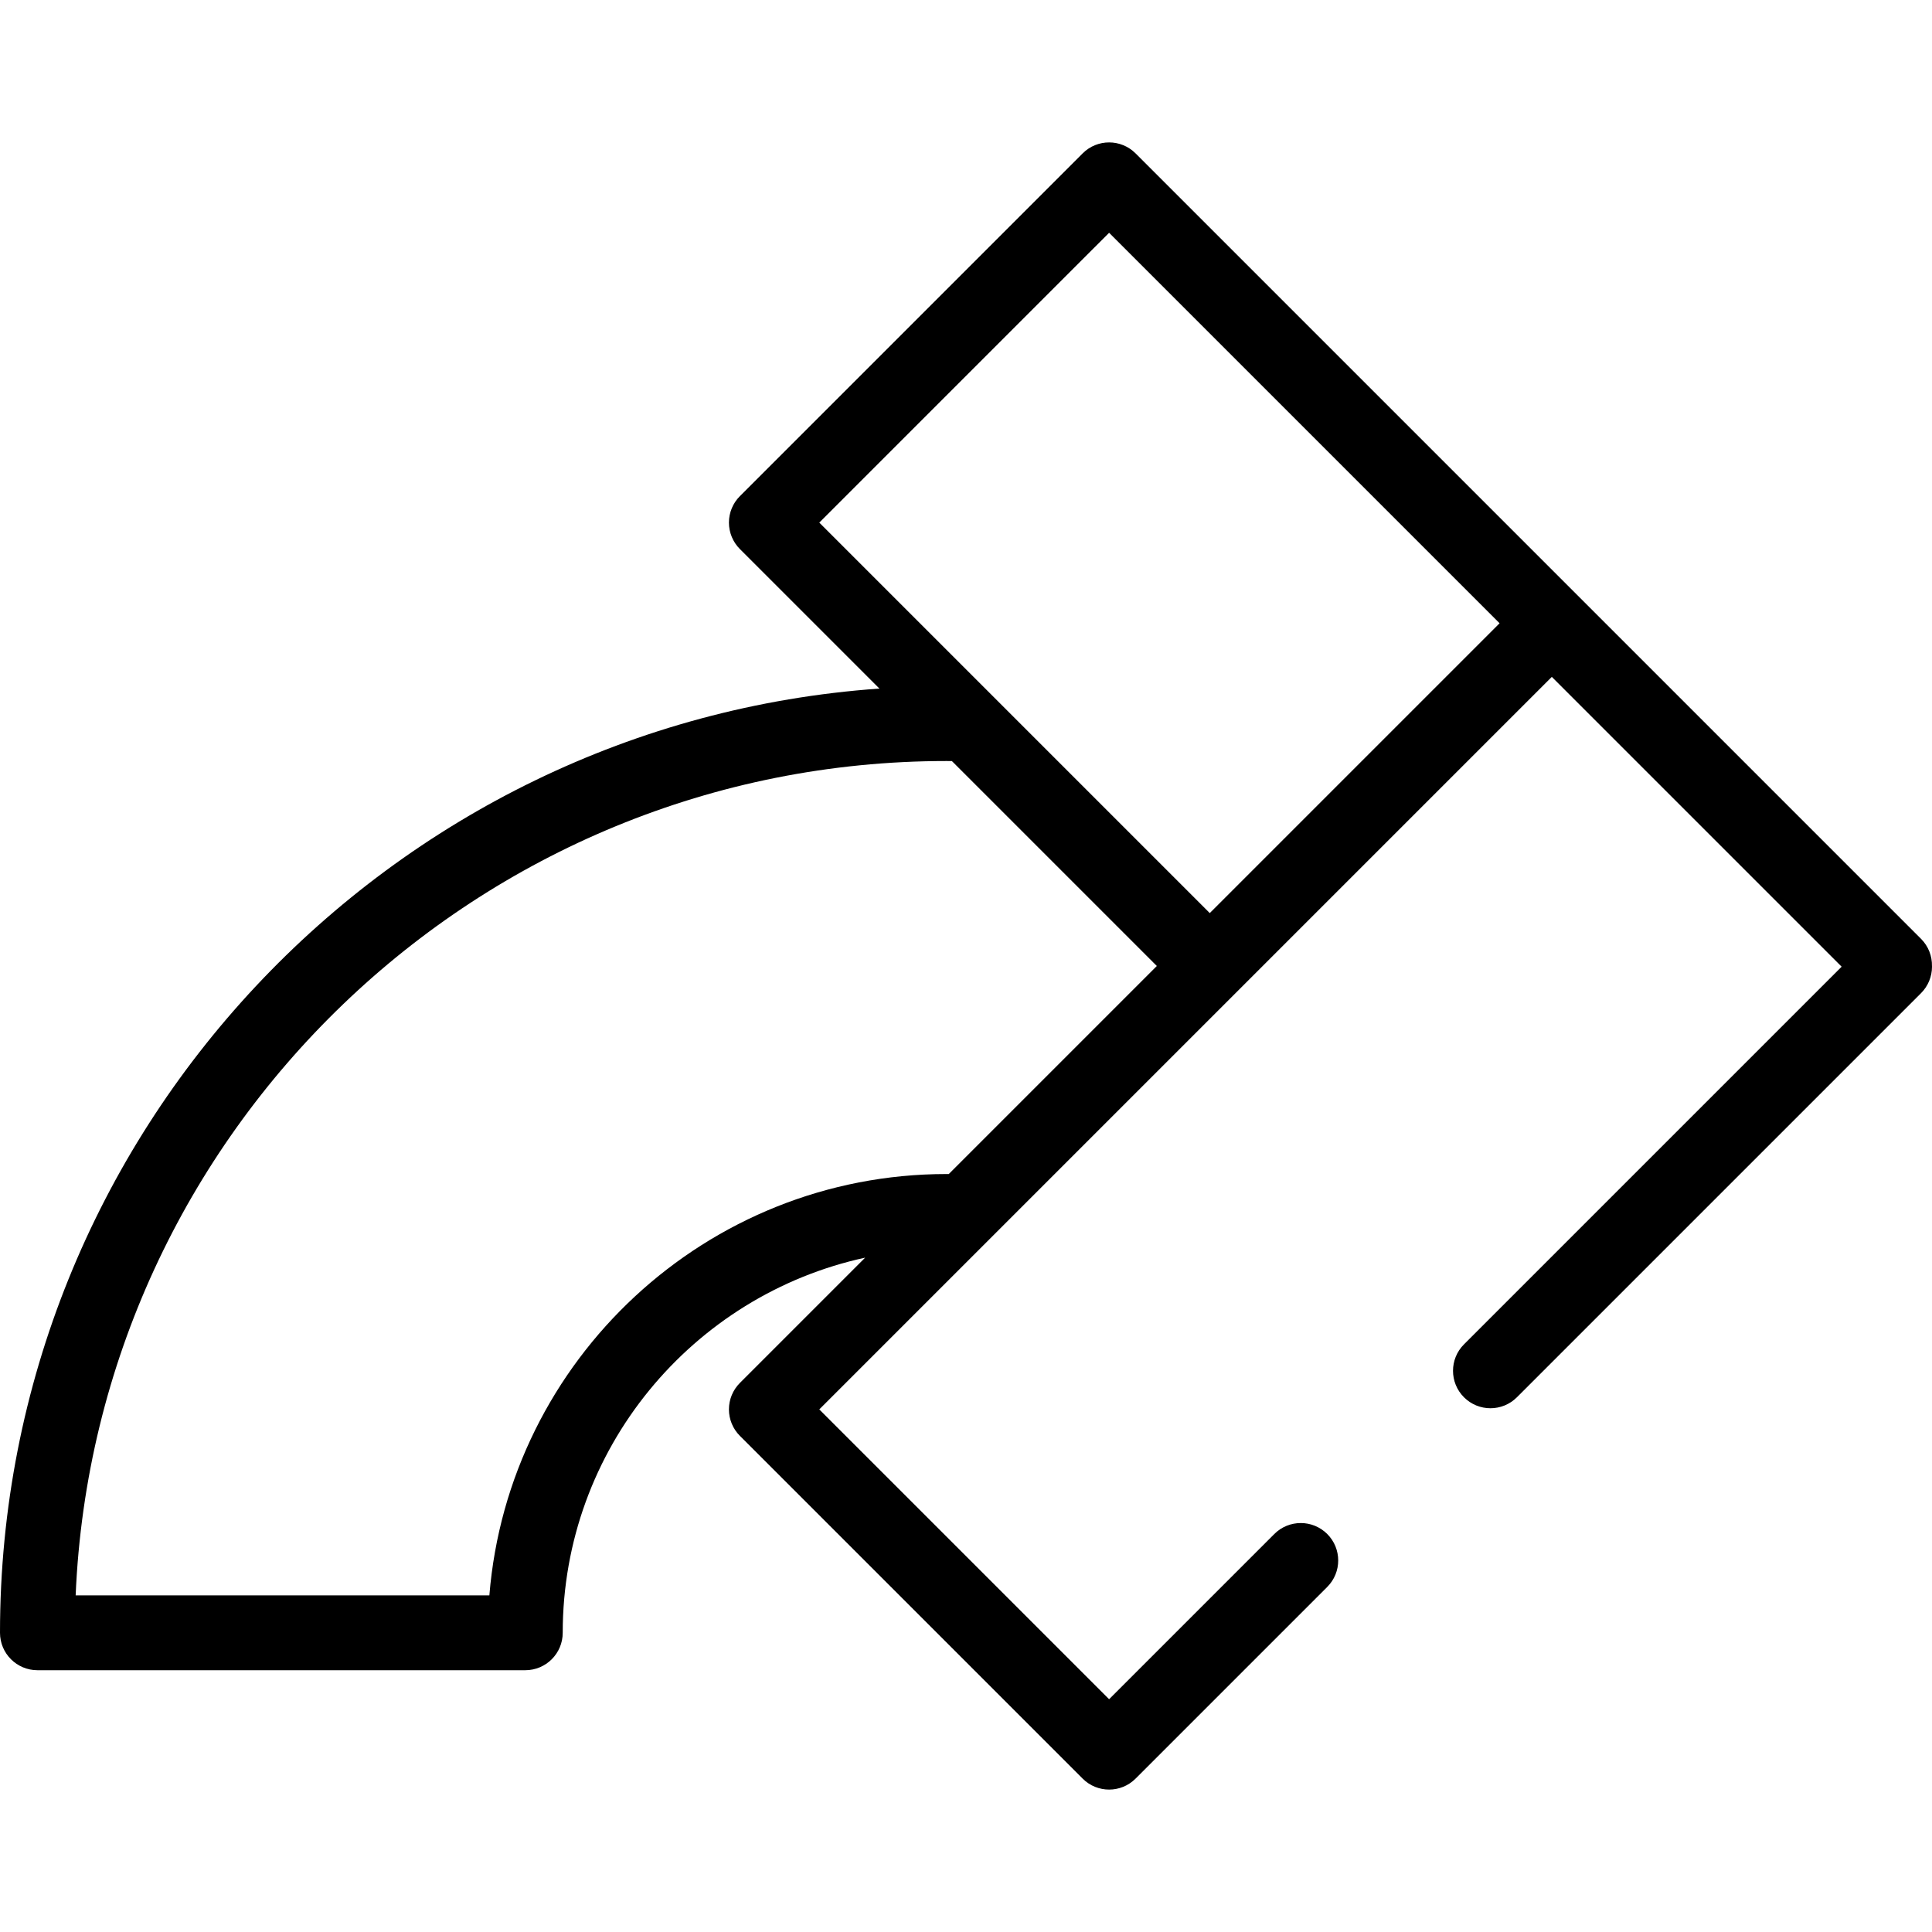 <?xml version="1.0" encoding="iso-8859-1"?>
<!-- Uploaded to: SVG Repo, www.svgrepo.com, Generator: SVG Repo Mixer Tools -->
<svg fill="#000000" height="800px" width="800px" version="1.1" id="Layer_1" xmlns="http://www.w3.org/2000/svg" xmlns:xlink="http://www.w3.org/1999/xlink" 
	 viewBox="0 0 512 512" xml:space="preserve">
<g>
	<g>
		<path d="M511.991,256.004c0.049-2.6-0.911-5.216-2.896-7.2L300.939,40.648c-3.874-3.874-10.155-3.874-14.027,0l-90.832,90.832
			c-1.861,1.859-2.906,4.383-2.906,7.013s1.045,5.154,2.906,7.013l36.973,36.973C103.007,191.648,0,300.367,0,432.704
			c0,5.478,4.441,9.919,9.919,9.919h129.288c5.478,0,9.919-4.441,9.919-9.919c0-48.691,34.392-89.483,80.153-99.411l-33.2,33.2
			c-1.861,1.859-2.906,4.383-2.906,7.013c0,2.631,1.045,5.154,2.906,7.014l90.832,90.832c1.936,1.936,4.476,2.906,7.013,2.906
			c2.538,0,5.077-0.968,7.013-2.906l50.797-50.797c3.874-3.874,3.874-10.155,0-14.027c-3.874-3.874-10.155-3.874-14.027,0
			l-43.783,43.783l-76.805-76.803l194.13-194.13l76.805,76.803L387.97,356.266c-3.874,3.874-3.874,10.153,0,14.027
			c3.874,3.874,10.155,3.874,14.027,0l107.098-107.098c1.861-1.859,2.906-4.383,2.906-7.013
			C512,256.122,511.992,256.064,511.991,256.004z M251.433,311.138c-0.19,0-0.378-0.009-0.569-0.009
			c-63.699,0-116.112,49.24-121.176,111.657H20.049c5.208-122.81,106.747-221.107,230.816-221.107c0.467,0,0.934,0.011,1.399,0.013
			l54.308,54.308L251.433,311.138z M320.6,241.974L217.121,138.493l76.805-76.803l103.479,103.479L320.6,241.974z"/>
	</g>
</g>
</svg>
